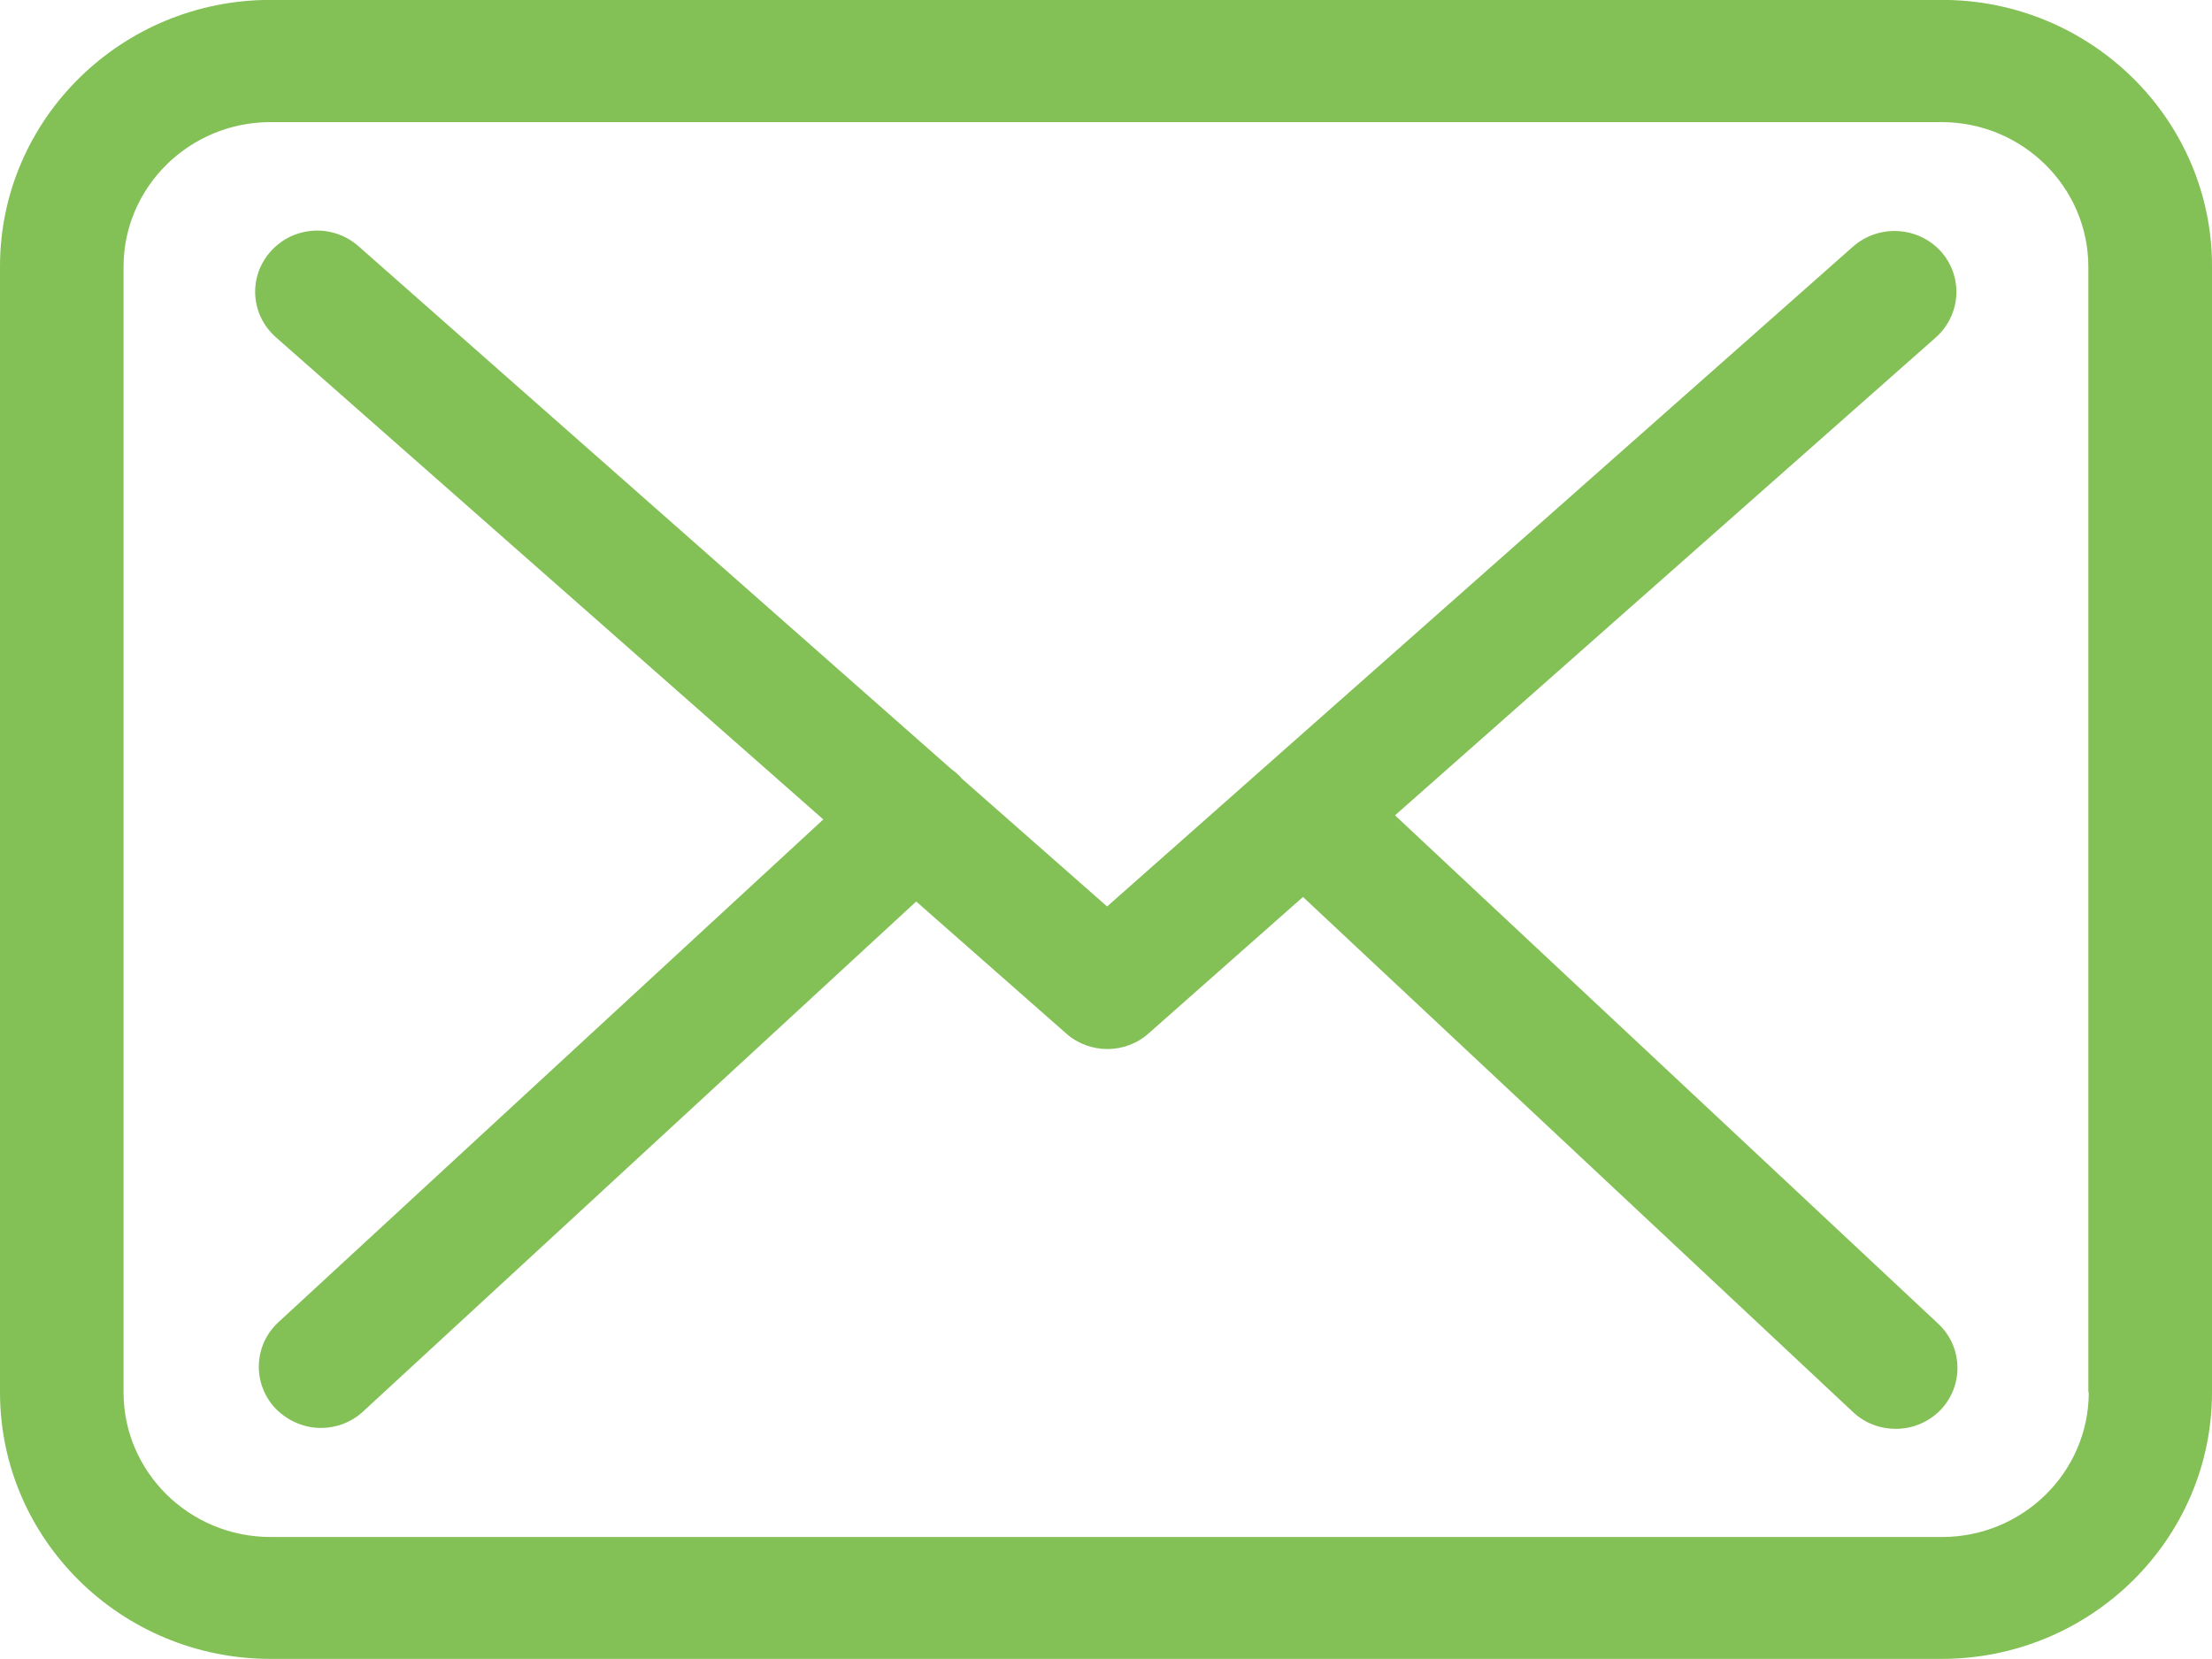 <svg 
 xmlns="http://www.w3.org/2000/svg"
 xmlns:xlink="http://www.w3.org/1999/xlink"
 width="20px" height="15px">
<path fill-rule="evenodd"  fill="rgb(131, 192, 86)"
 d="M17.554,14.999 L2.446,14.999 C1.096,14.999 -0.000,13.918 -0.000,12.588 L-0.000,2.409 C-0.000,1.079 1.096,-0.001 2.446,-0.001 L17.558,-0.001 C18.907,-0.001 20.004,1.083 20.000,2.413 L20.000,12.588 C20.000,13.918 18.903,14.999 17.554,14.999 ZM18.882,12.588 L18.882,2.413 C18.882,1.691 18.286,1.104 17.554,1.104 L2.446,1.104 C1.713,1.104 1.117,1.691 1.117,2.413 L1.117,12.588 C1.117,13.310 1.713,13.897 2.446,13.897 L17.558,13.897 C18.291,13.897 18.886,13.310 18.886,12.588 L18.882,12.588 ZM17.546,12.748 C17.434,12.862 17.289,12.919 17.140,12.919 C17.004,12.919 16.863,12.870 16.755,12.768 L11.781,8.110 L10.387,9.342 C10.283,9.436 10.147,9.485 10.014,9.485 C9.882,9.485 9.749,9.440 9.642,9.346 L8.284,8.151 L3.281,12.764 C3.174,12.862 3.037,12.911 2.901,12.911 C2.752,12.911 2.603,12.849 2.491,12.735 C2.280,12.511 2.292,12.164 2.516,11.956 L7.444,7.409 L2.495,3.050 C2.263,2.845 2.243,2.499 2.450,2.270 C2.657,2.042 3.008,2.022 3.240,2.225 L8.595,6.948 C8.628,6.973 8.657,6.997 8.686,7.026 C8.686,7.030 8.690,7.034 8.694,7.038 L10.010,8.196 L16.755,2.229 C16.987,2.026 17.339,2.046 17.546,2.270 C17.753,2.499 17.732,2.845 17.504,3.050 L12.613,7.372 L17.525,11.969 C17.748,12.177 17.757,12.527 17.546,12.748 Z"/>
</svg>